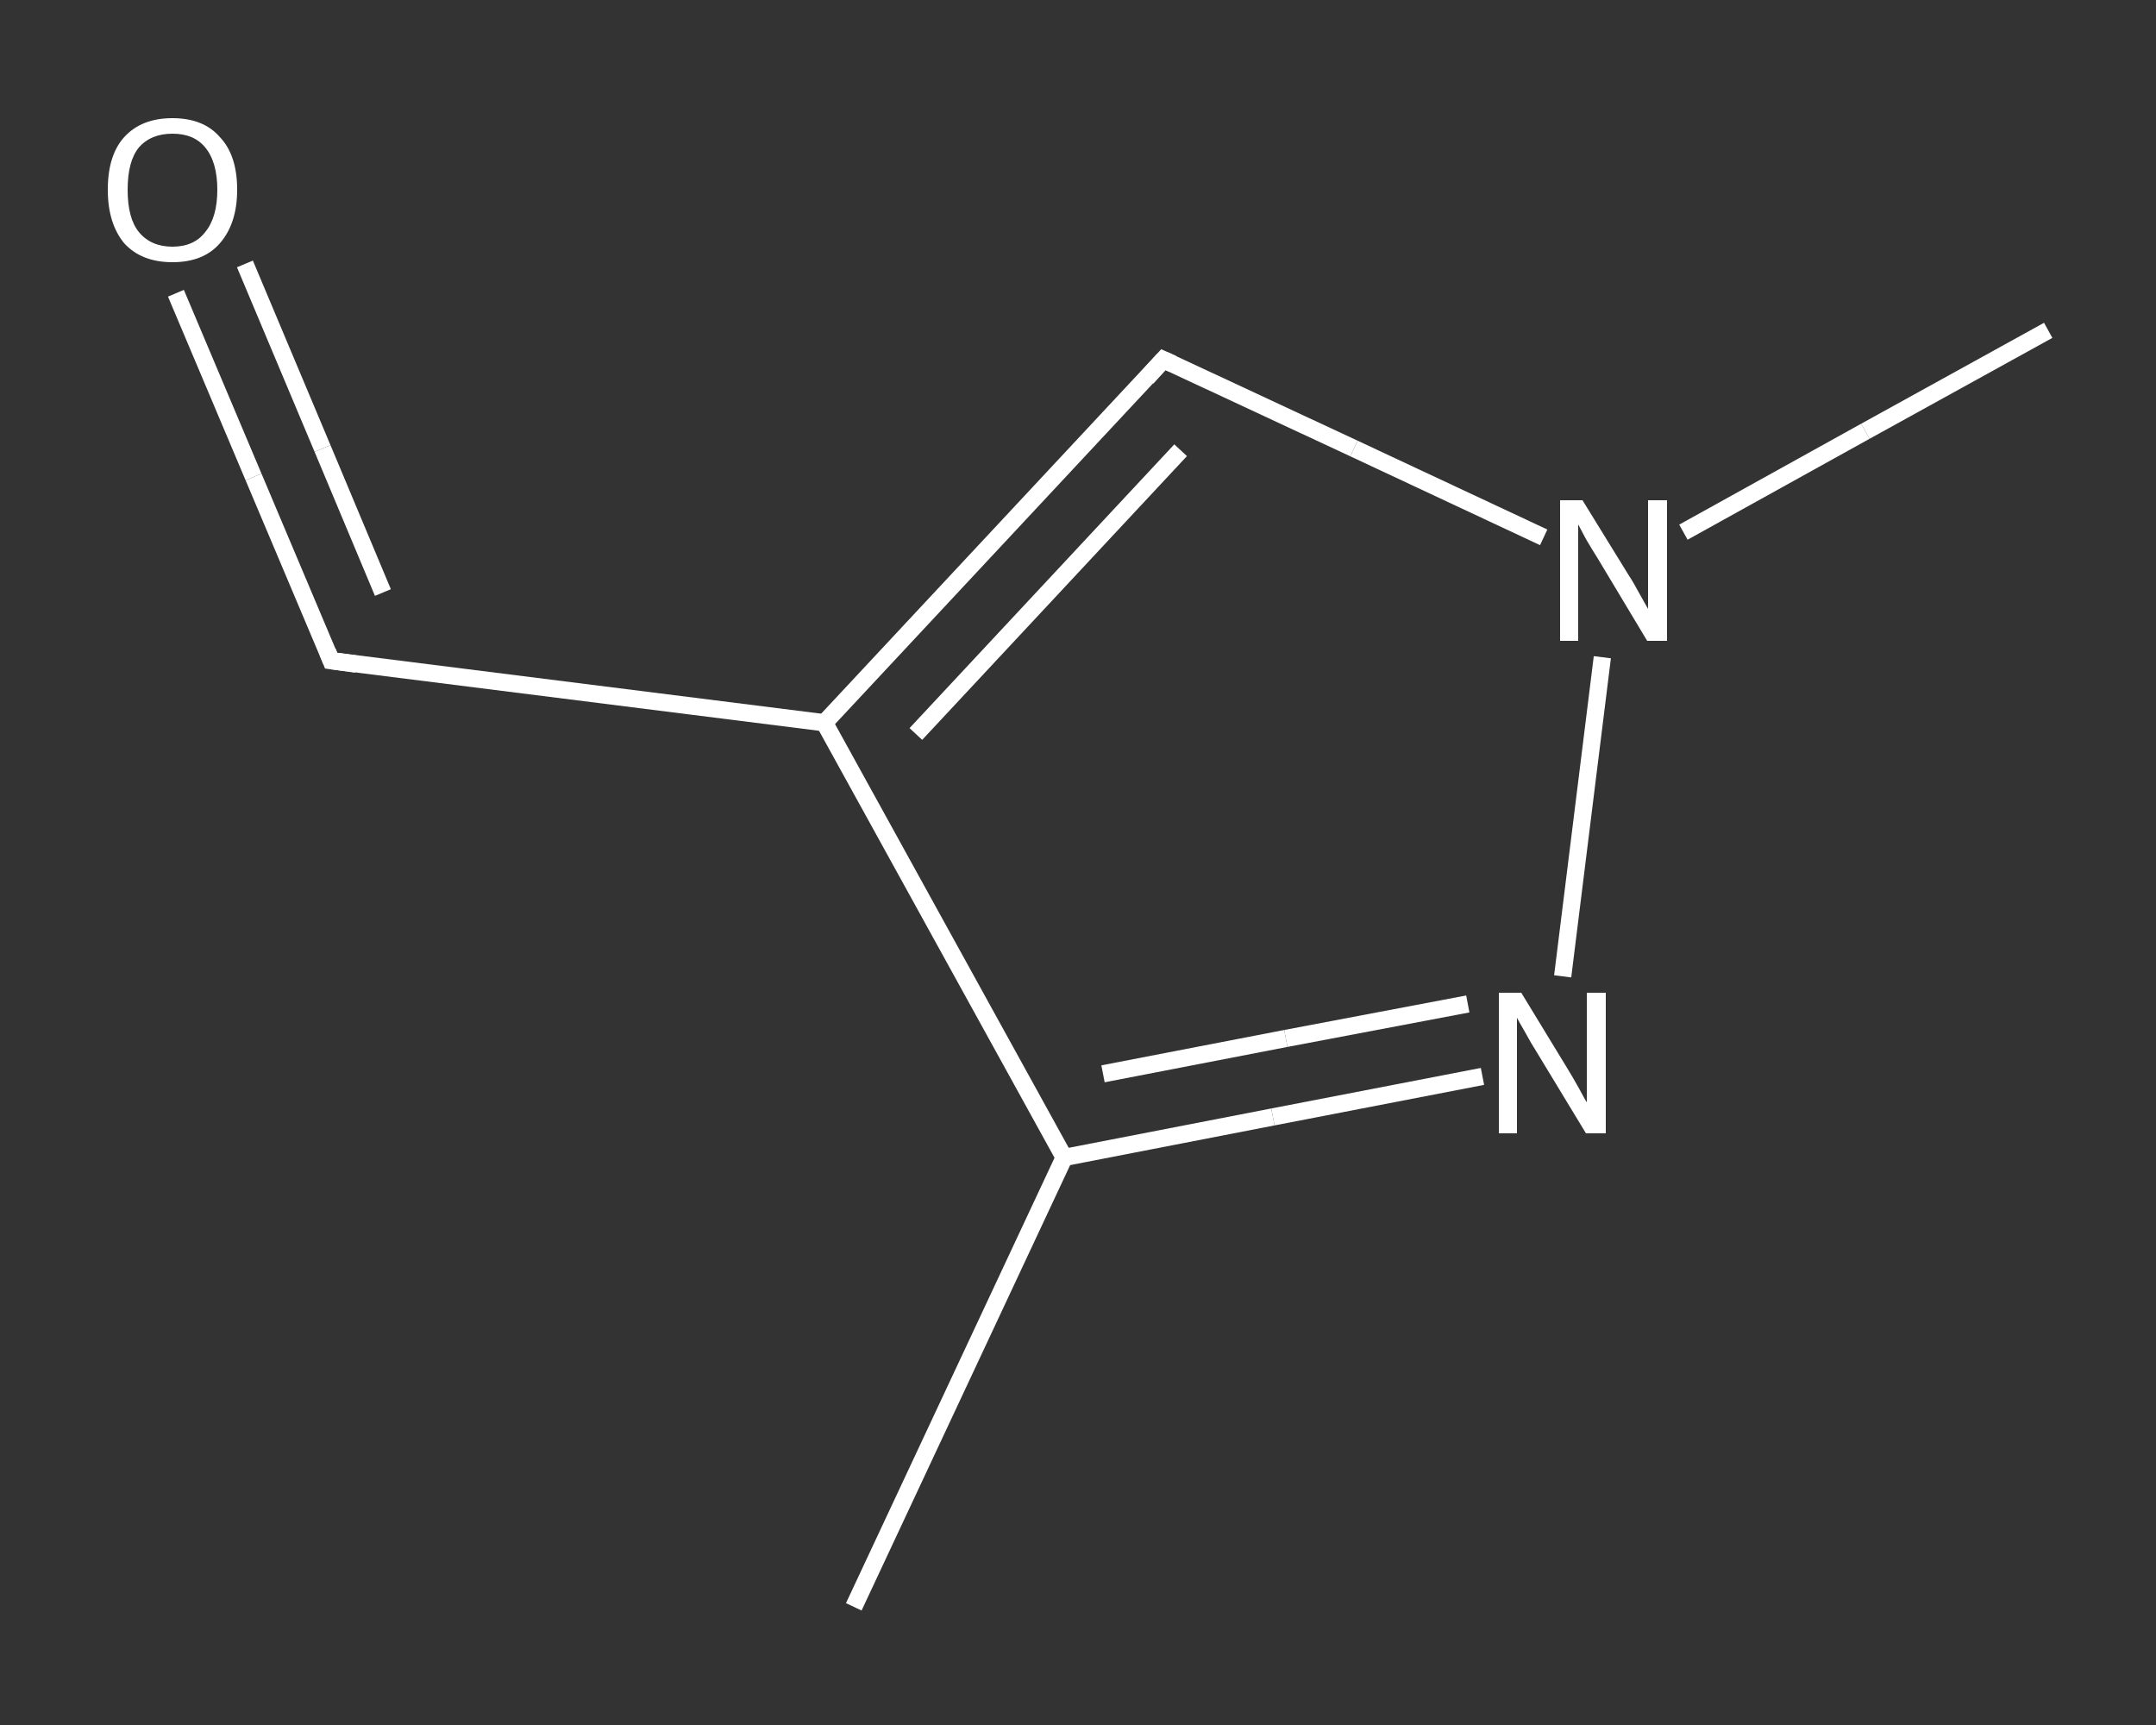 <?xml version='1.0' encoding='iso-8859-1'?>
<svg version='1.1' baseProfile='full'
              xmlns='http://www.w3.org/2000/svg'
                      xmlns:rdkit='http://www.rdkit.org/xml'
                      xmlns:xlink='http://www.w3.org/1999/xlink'
                  xml:space='preserve'
width='250px' height='200px' viewBox='0 0 250 200'>
<rect x="0" y="0" width="250" height="200" fill="#333333" stroke="none"/>
<!-- END OF HEADER -->
<rect style='opacity:1.0;fill:transparent;stroke:none' width='250.0' height='200.0' x='0.0' y='0.0'> </rect>
<path class='bond-0 atom-0 atom-1' d='M 99.0,186.3 L 123.4,134.2' style='fill:none;fill-rule:evenodd;stroke:#FFFFFF;stroke-width:2.0px;stroke-linecap:butt;stroke-linejoin:miter;stroke-opacity:1' />
<path class='bond-1 atom-1 atom-2' d='M 123.4,134.2 L 147.6,129.5' style='fill:none;fill-rule:evenodd;stroke:#FFFFFF;stroke-width:2.0px;stroke-linecap:butt;stroke-linejoin:miter;stroke-opacity:1' />
<path class='bond-1 atom-1 atom-2' d='M 147.6,129.5 L 171.9,124.8' style='fill:none;fill-rule:evenodd;stroke:#FFFFFF;stroke-width:2.0px;stroke-linecap:butt;stroke-linejoin:miter;stroke-opacity:1' />
<path class='bond-1 atom-1 atom-2' d='M 127.9,124.5 L 149.1,120.4' style='fill:none;fill-rule:evenodd;stroke:#FFFFFF;stroke-width:2.0px;stroke-linecap:butt;stroke-linejoin:miter;stroke-opacity:1' />
<path class='bond-1 atom-1 atom-2' d='M 149.1,120.4 L 170.2,116.4' style='fill:none;fill-rule:evenodd;stroke:#FFFFFF;stroke-width:2.0px;stroke-linecap:butt;stroke-linejoin:miter;stroke-opacity:1' />
<path class='bond-2 atom-2 atom-3' d='M 181.2,113.2 L 185.8,76.2' style='fill:none;fill-rule:evenodd;stroke:#FFFFFF;stroke-width:2.0px;stroke-linecap:butt;stroke-linejoin:miter;stroke-opacity:1' />
<path class='bond-3 atom-3 atom-4' d='M 195.2,61.7 L 216.3,50.0' style='fill:none;fill-rule:evenodd;stroke:#FFFFFF;stroke-width:2.0px;stroke-linecap:butt;stroke-linejoin:miter;stroke-opacity:1' />
<path class='bond-3 atom-3 atom-4' d='M 216.3,50.0 L 237.5,38.3' style='fill:none;fill-rule:evenodd;stroke:#FFFFFF;stroke-width:2.0px;stroke-linecap:butt;stroke-linejoin:miter;stroke-opacity:1' />
<path class='bond-4 atom-3 atom-5' d='M 179.0,62.3 L 157.0,52.0' style='fill:none;fill-rule:evenodd;stroke:#FFFFFF;stroke-width:2.0px;stroke-linecap:butt;stroke-linejoin:miter;stroke-opacity:1' />
<path class='bond-4 atom-3 atom-5' d='M 157.0,52.0 L 134.9,41.7' style='fill:none;fill-rule:evenodd;stroke:#FFFFFF;stroke-width:2.0px;stroke-linecap:butt;stroke-linejoin:miter;stroke-opacity:1' />
<path class='bond-5 atom-5 atom-6' d='M 134.9,41.7 L 95.6,83.8' style='fill:none;fill-rule:evenodd;stroke:#FFFFFF;stroke-width:2.0px;stroke-linecap:butt;stroke-linejoin:miter;stroke-opacity:1' />
<path class='bond-5 atom-5 atom-6' d='M 136.9,52.2 L 106.2,85.1' style='fill:none;fill-rule:evenodd;stroke:#FFFFFF;stroke-width:2.0px;stroke-linecap:butt;stroke-linejoin:miter;stroke-opacity:1' />
<path class='bond-6 atom-6 atom-7' d='M 95.6,83.8 L 38.4,76.6' style='fill:none;fill-rule:evenodd;stroke:#FFFFFF;stroke-width:2.0px;stroke-linecap:butt;stroke-linejoin:miter;stroke-opacity:1' />
<path class='bond-7 atom-7 atom-8' d='M 38.4,76.6 L 29.4,55.3' style='fill:none;fill-rule:evenodd;stroke:#FFFFFF;stroke-width:2.0px;stroke-linecap:butt;stroke-linejoin:miter;stroke-opacity:1' />
<path class='bond-7 atom-7 atom-8' d='M 29.4,55.3 L 20.4,34.0' style='fill:none;fill-rule:evenodd;stroke:#FFFFFF;stroke-width:2.0px;stroke-linecap:butt;stroke-linejoin:miter;stroke-opacity:1' />
<path class='bond-7 atom-7 atom-8' d='M 44.4,68.7 L 37.4,52.0' style='fill:none;fill-rule:evenodd;stroke:#FFFFFF;stroke-width:2.0px;stroke-linecap:butt;stroke-linejoin:miter;stroke-opacity:1' />
<path class='bond-7 atom-7 atom-8' d='M 37.4,52.0 L 28.4,30.6' style='fill:none;fill-rule:evenodd;stroke:#FFFFFF;stroke-width:2.0px;stroke-linecap:butt;stroke-linejoin:miter;stroke-opacity:1' />
<path class='bond-8 atom-6 atom-1' d='M 95.6,83.8 L 123.4,134.2' style='fill:none;fill-rule:evenodd;stroke:#FFFFFF;stroke-width:2.0px;stroke-linecap:butt;stroke-linejoin:miter;stroke-opacity:1' />
<path d='M 136.0,42.2 L 134.9,41.7 L 133.0,43.8' style='fill:none;stroke:#FFFFFF;stroke-width:2.0px;stroke-linecap:butt;stroke-linejoin:miter;stroke-opacity:1;' />
<path d='M 41.3,77.0 L 38.4,76.6 L 38.0,75.6' style='fill:none;stroke:#FFFFFF;stroke-width:2.0px;stroke-linecap:butt;stroke-linejoin:miter;stroke-opacity:1;' />
<path class='atom-2' d='M 176.4 115.1
L 181.7 123.8
Q 182.2 124.6, 183.1 126.2
Q 183.9 127.7, 184.0 127.8
L 184.0 115.1
L 186.2 115.1
L 186.2 131.4
L 183.9 131.4
L 178.2 122.0
Q 177.5 120.9, 176.8 119.6
Q 176.1 118.4, 175.9 118.0
L 175.9 131.4
L 173.8 131.4
L 173.8 115.1
L 176.4 115.1
' fill='#FFFFFF'/>
<path class='atom-3' d='M 183.5 58.0
L 188.8 66.6
Q 189.4 67.5, 190.2 69.0
Q 191.1 70.6, 191.1 70.6
L 191.1 58.0
L 193.3 58.0
L 193.3 74.3
L 191.0 74.3
L 185.3 64.8
Q 184.6 63.7, 183.9 62.5
Q 183.2 61.2, 183.0 60.8
L 183.0 74.3
L 180.9 74.3
L 180.9 58.0
L 183.5 58.0
' fill='#FFFFFF'/>
<path class='atom-8' d='M 12.5 22.0
Q 12.5 18.0, 14.4 15.9
Q 16.4 13.7, 20.0 13.7
Q 23.6 13.7, 25.5 15.9
Q 27.5 18.0, 27.5 22.0
Q 27.5 25.9, 25.5 28.2
Q 23.6 30.4, 20.0 30.4
Q 16.4 30.4, 14.4 28.2
Q 12.5 25.9, 12.5 22.0
M 20.0 28.6
Q 22.5 28.6, 23.8 26.9
Q 25.2 25.2, 25.2 22.0
Q 25.2 18.8, 23.8 17.1
Q 22.5 15.5, 20.0 15.5
Q 17.5 15.5, 16.1 17.1
Q 14.8 18.7, 14.8 22.0
Q 14.8 25.3, 16.1 26.9
Q 17.5 28.6, 20.0 28.6
' fill='#FFFFFF'/>
</svg>
